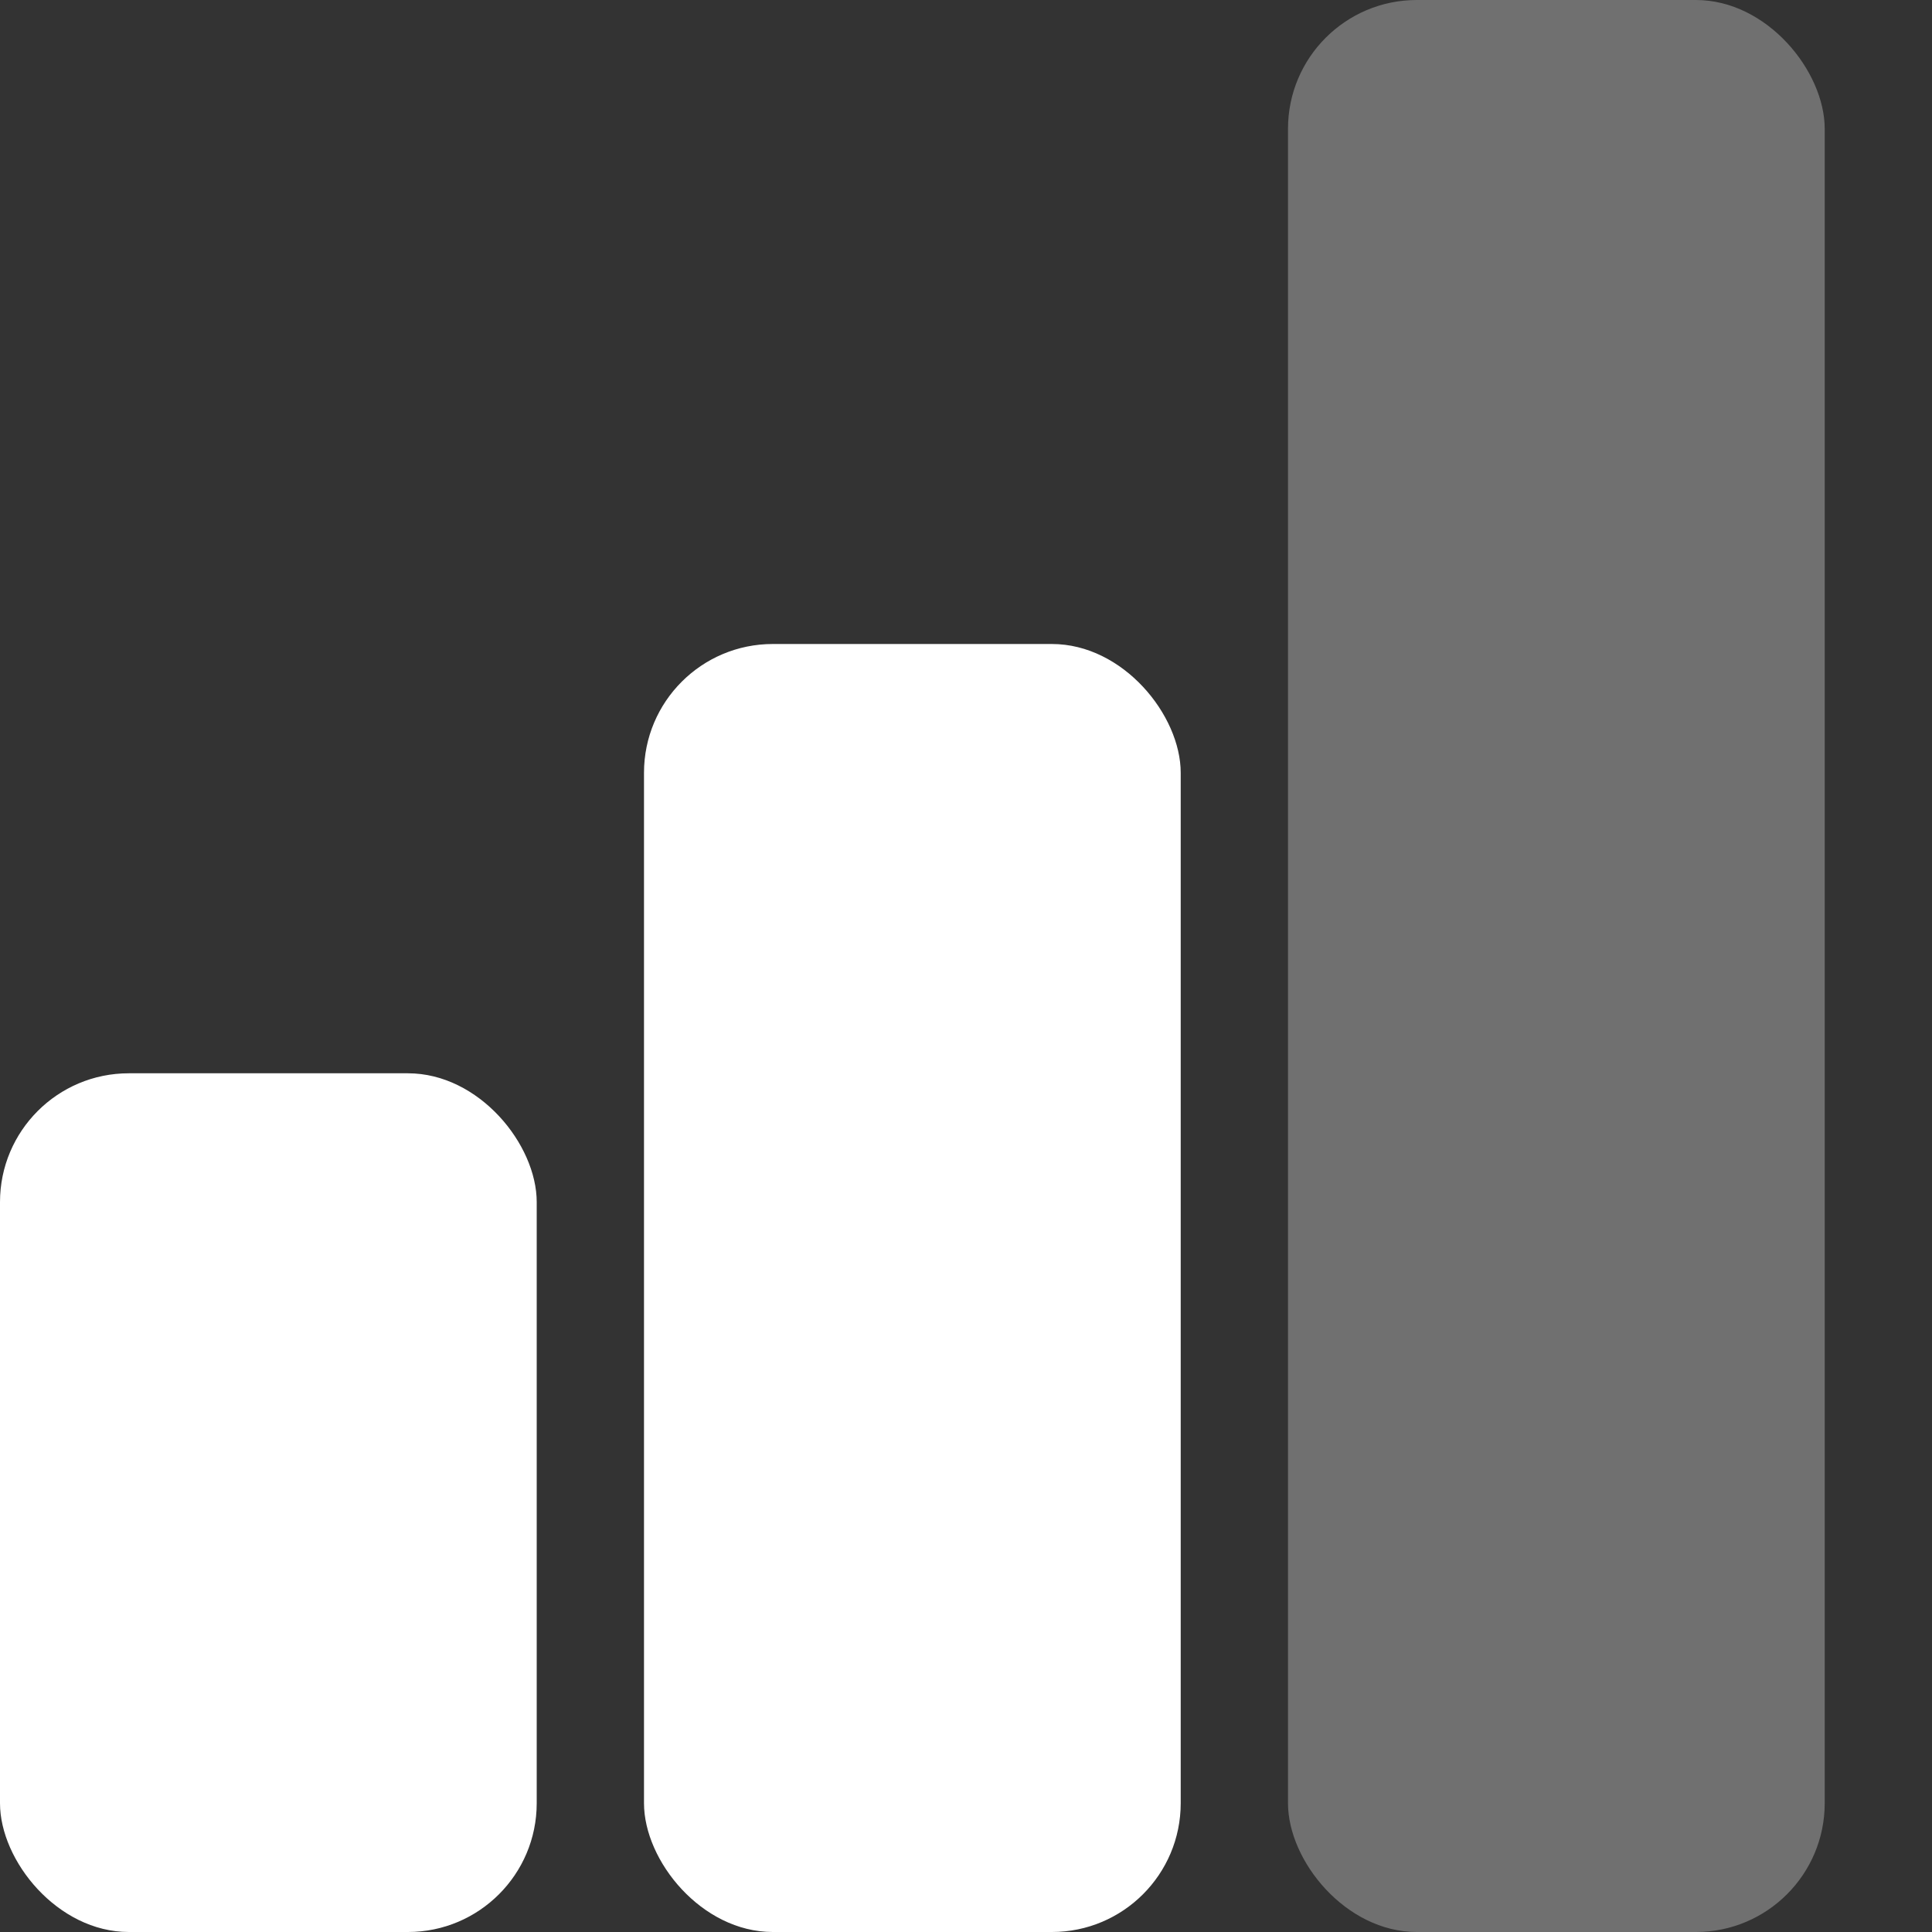 <svg width="15" height="15" viewBox="0 0 15 15" fill="none" xmlns="http://www.w3.org/2000/svg">
<rect x="0" y="0" width="15" height="15" fill="#333333" stroke="none"/>
<rect y="8.333" width="4.167" height="6.667" rx="1" fill="white"/>
<rect x="5" y="5" width="4.167" height="10" rx="1" fill="white"/>
<rect x="10" width="4.167" height="15" rx="1" fill="white" fill-opacity="0.3"/>
</svg>
